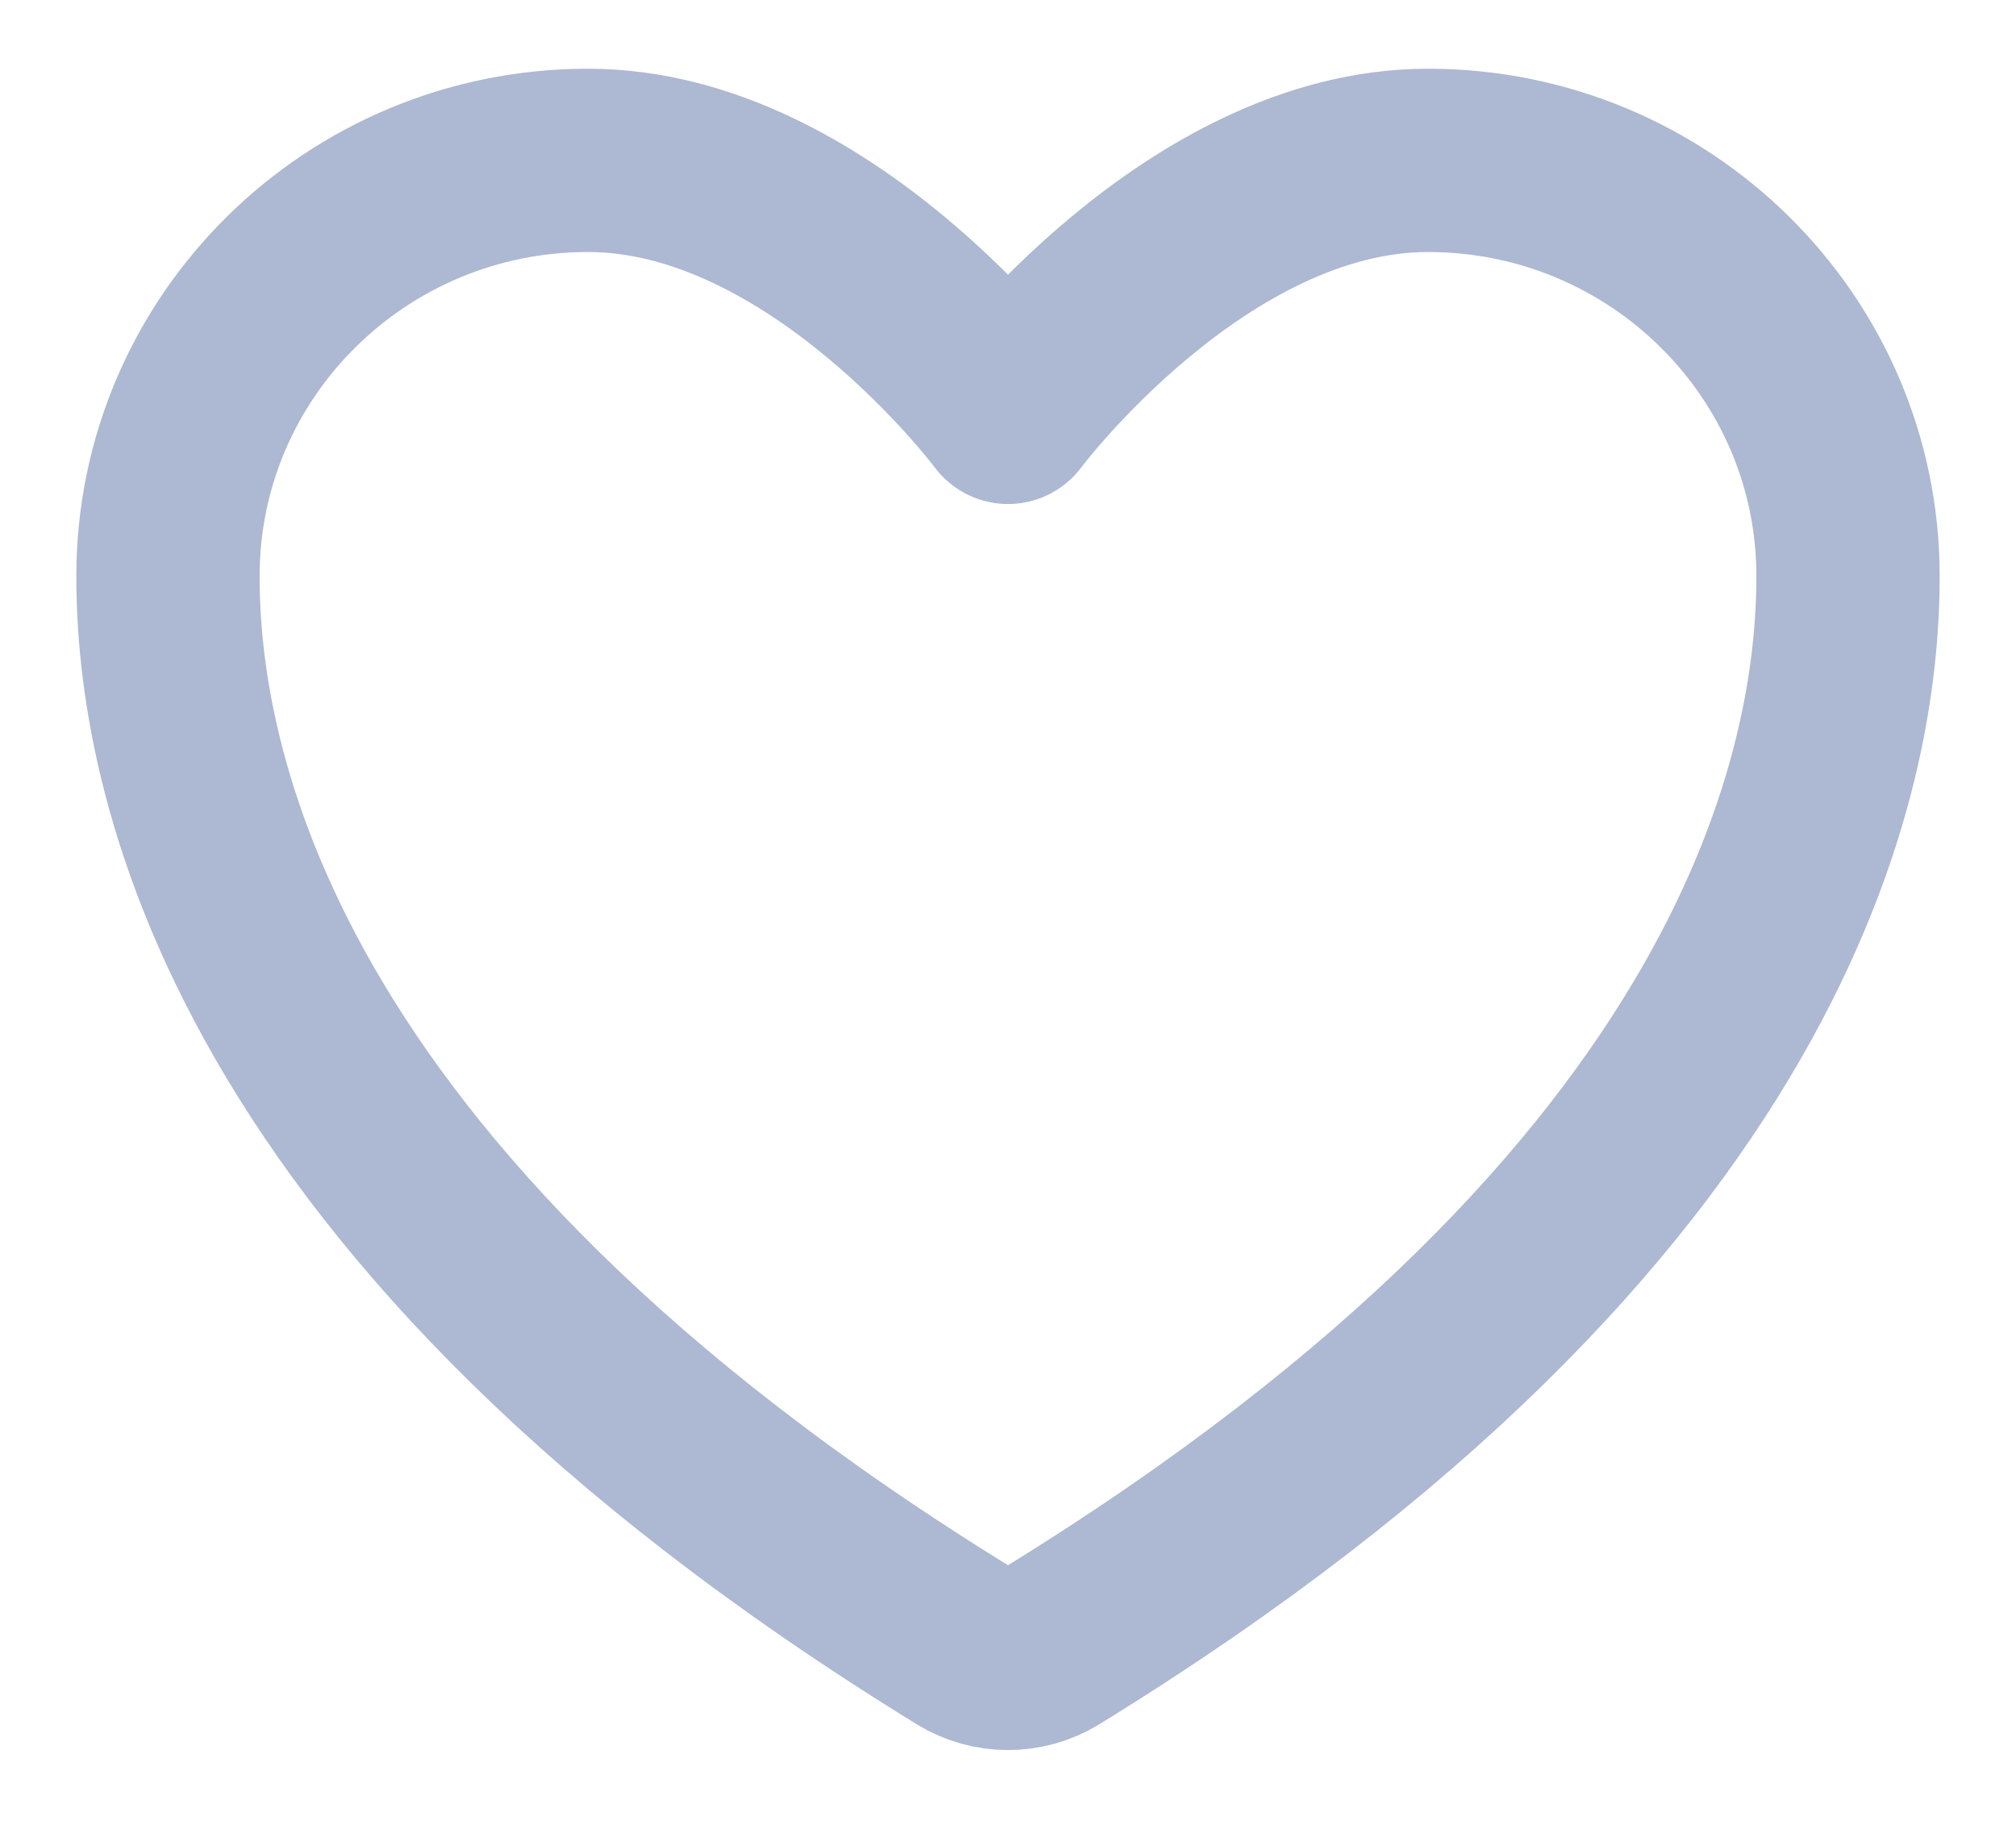 <svg width="22" height="20" viewBox="0 0 22 20" fill="none" xmlns="http://www.w3.org/2000/svg">
<path d="M6.417 1.75C3.886 1.75 1.833 3.781 1.833 6.287C1.833 8.311 2.635 13.112 10.531 17.966C10.672 18.052 10.834 18.097 11 18.097C11.165 18.097 11.328 18.052 11.469 17.966C19.365 13.112 20.167 8.311 20.167 6.287C20.167 3.781 18.114 1.75 15.583 1.75C13.052 1.75 11 4.5 11 4.5C11 4.5 8.948 1.75 6.417 1.75Z" stroke="#ADB8D2" stroke-width="2" stroke-linecap="round" stroke-linejoin="round"/>
</svg>
